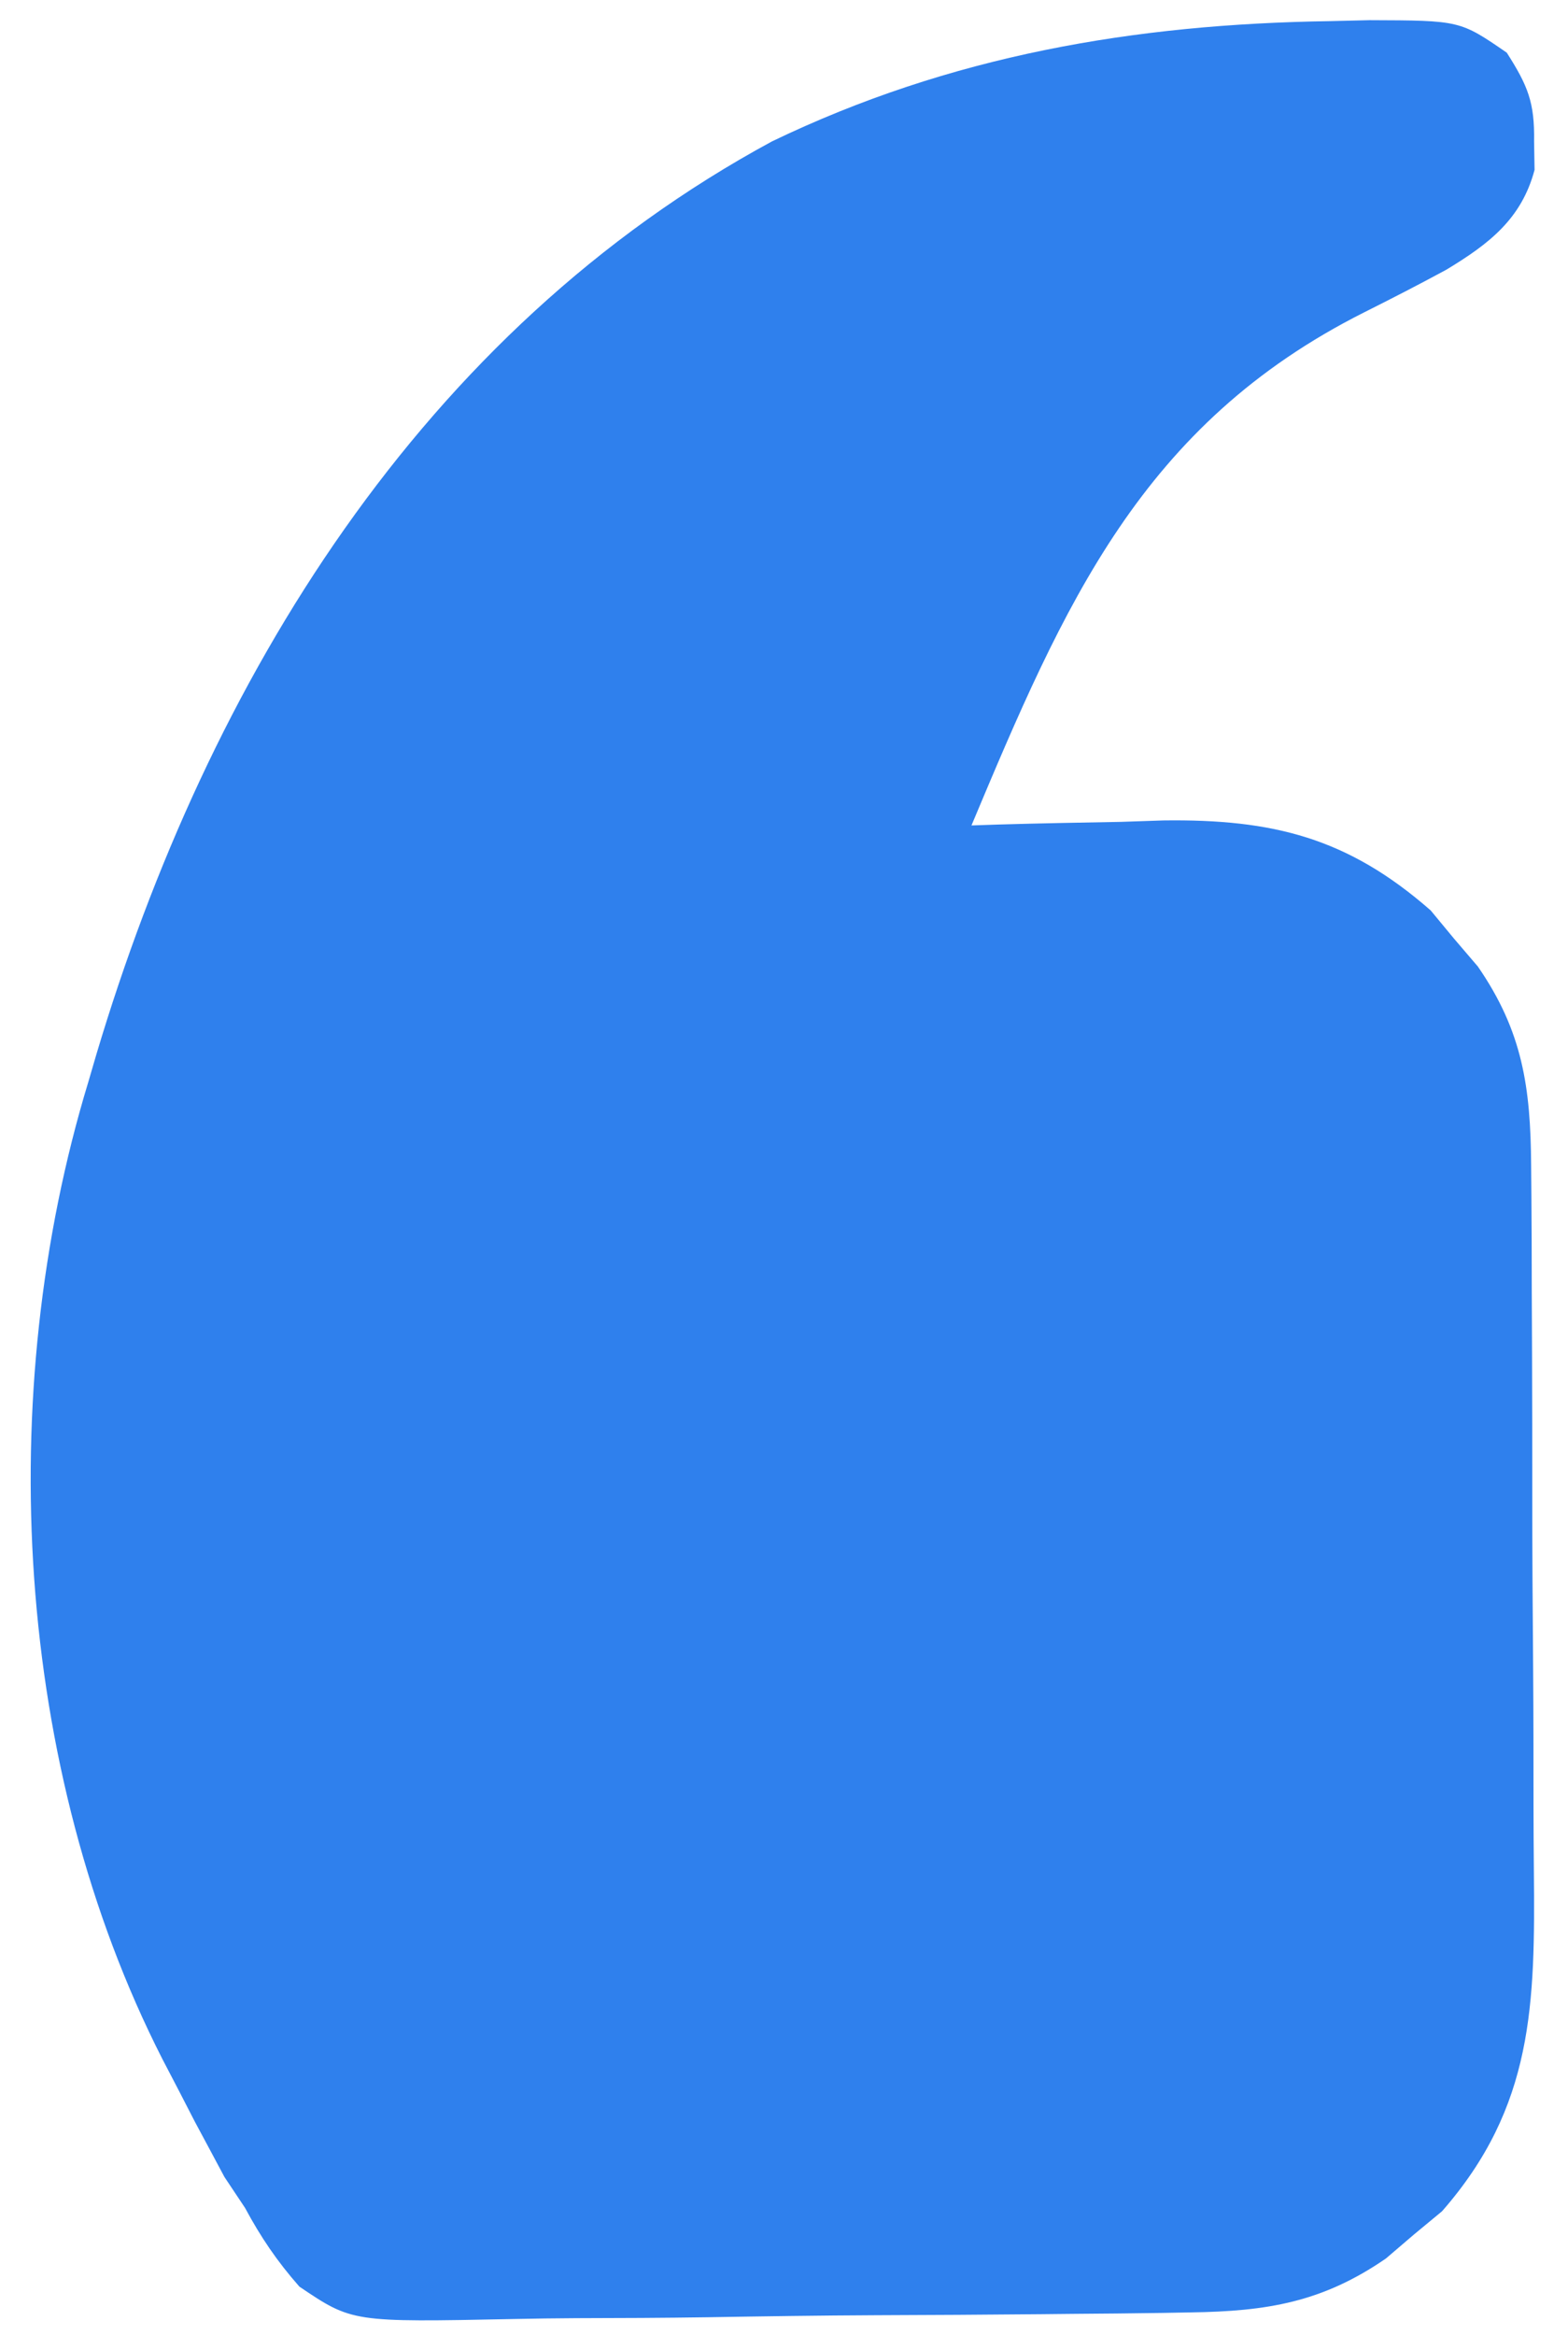 <svg width="43" height="64" viewBox="0 0 43 64" fill="none" xmlns="http://www.w3.org/2000/svg">
<path d="M36.48 0.579C36.835 0.57 37.19 0.562 37.556 0.553C40.038 0.561 40.038 0.561 41.321 1.444C41.901 2.354 42.087 2.808 42.07 3.875C42.076 4.262 42.076 4.262 42.083 4.656C41.725 6.002 40.834 6.685 39.666 7.391C38.92 7.796 38.167 8.182 37.407 8.563C31.301 11.636 29.185 16.559 26.641 22.625C26.885 22.617 27.129 22.609 27.38 22.6C28.501 22.567 29.621 22.547 30.742 22.527C31.126 22.514 31.51 22.501 31.905 22.488C34.905 22.448 36.96 22.961 39.235 24.955C39.446 25.209 39.656 25.464 39.873 25.726C40.09 25.979 40.306 26.232 40.529 26.493C41.756 28.273 41.975 29.806 41.989 31.948C41.991 32.21 41.994 32.472 41.996 32.742C42.004 33.604 42.005 34.466 42.006 35.328C42.009 35.931 42.011 36.533 42.014 37.136C42.019 38.399 42.02 39.661 42.02 40.924C42.02 42.535 42.03 44.147 42.044 45.758C42.053 47.003 42.054 48.248 42.054 49.493C42.055 50.087 42.058 50.681 42.064 51.275C42.098 54.924 42.059 57.742 39.545 60.61C39.291 60.821 39.036 61.031 38.774 61.248C38.395 61.573 38.395 61.573 38.007 61.904C36.264 63.105 34.744 63.352 32.647 63.382C32.396 63.387 32.144 63.391 31.884 63.396C31.056 63.409 30.229 63.416 29.401 63.422C28.975 63.426 28.975 63.426 28.54 63.431C27.038 63.445 25.536 63.454 24.034 63.459C22.486 63.466 20.939 63.489 19.391 63.515C18.197 63.533 17.003 63.538 15.809 63.54C15.238 63.543 14.668 63.551 14.098 63.563C9.66 63.653 9.66 63.653 8.211 62.676C7.602 61.985 7.154 61.325 6.719 60.516C6.533 60.237 6.347 59.958 6.155 59.67C6.03 59.436 5.905 59.202 5.776 58.961C5.561 58.56 5.561 58.56 5.342 58.152C5.2 57.877 5.058 57.601 4.912 57.317C4.761 57.028 4.61 56.739 4.455 56.441C0.392 48.471 -0.184 38.218 2.422 29.656C2.495 29.405 2.569 29.155 2.644 28.896C5.71 18.634 11.572 9.066 21.172 3.875C26.061 1.521 31.103 0.659 36.48 0.579Z" fill="#2F80ED"/>
</svg>
